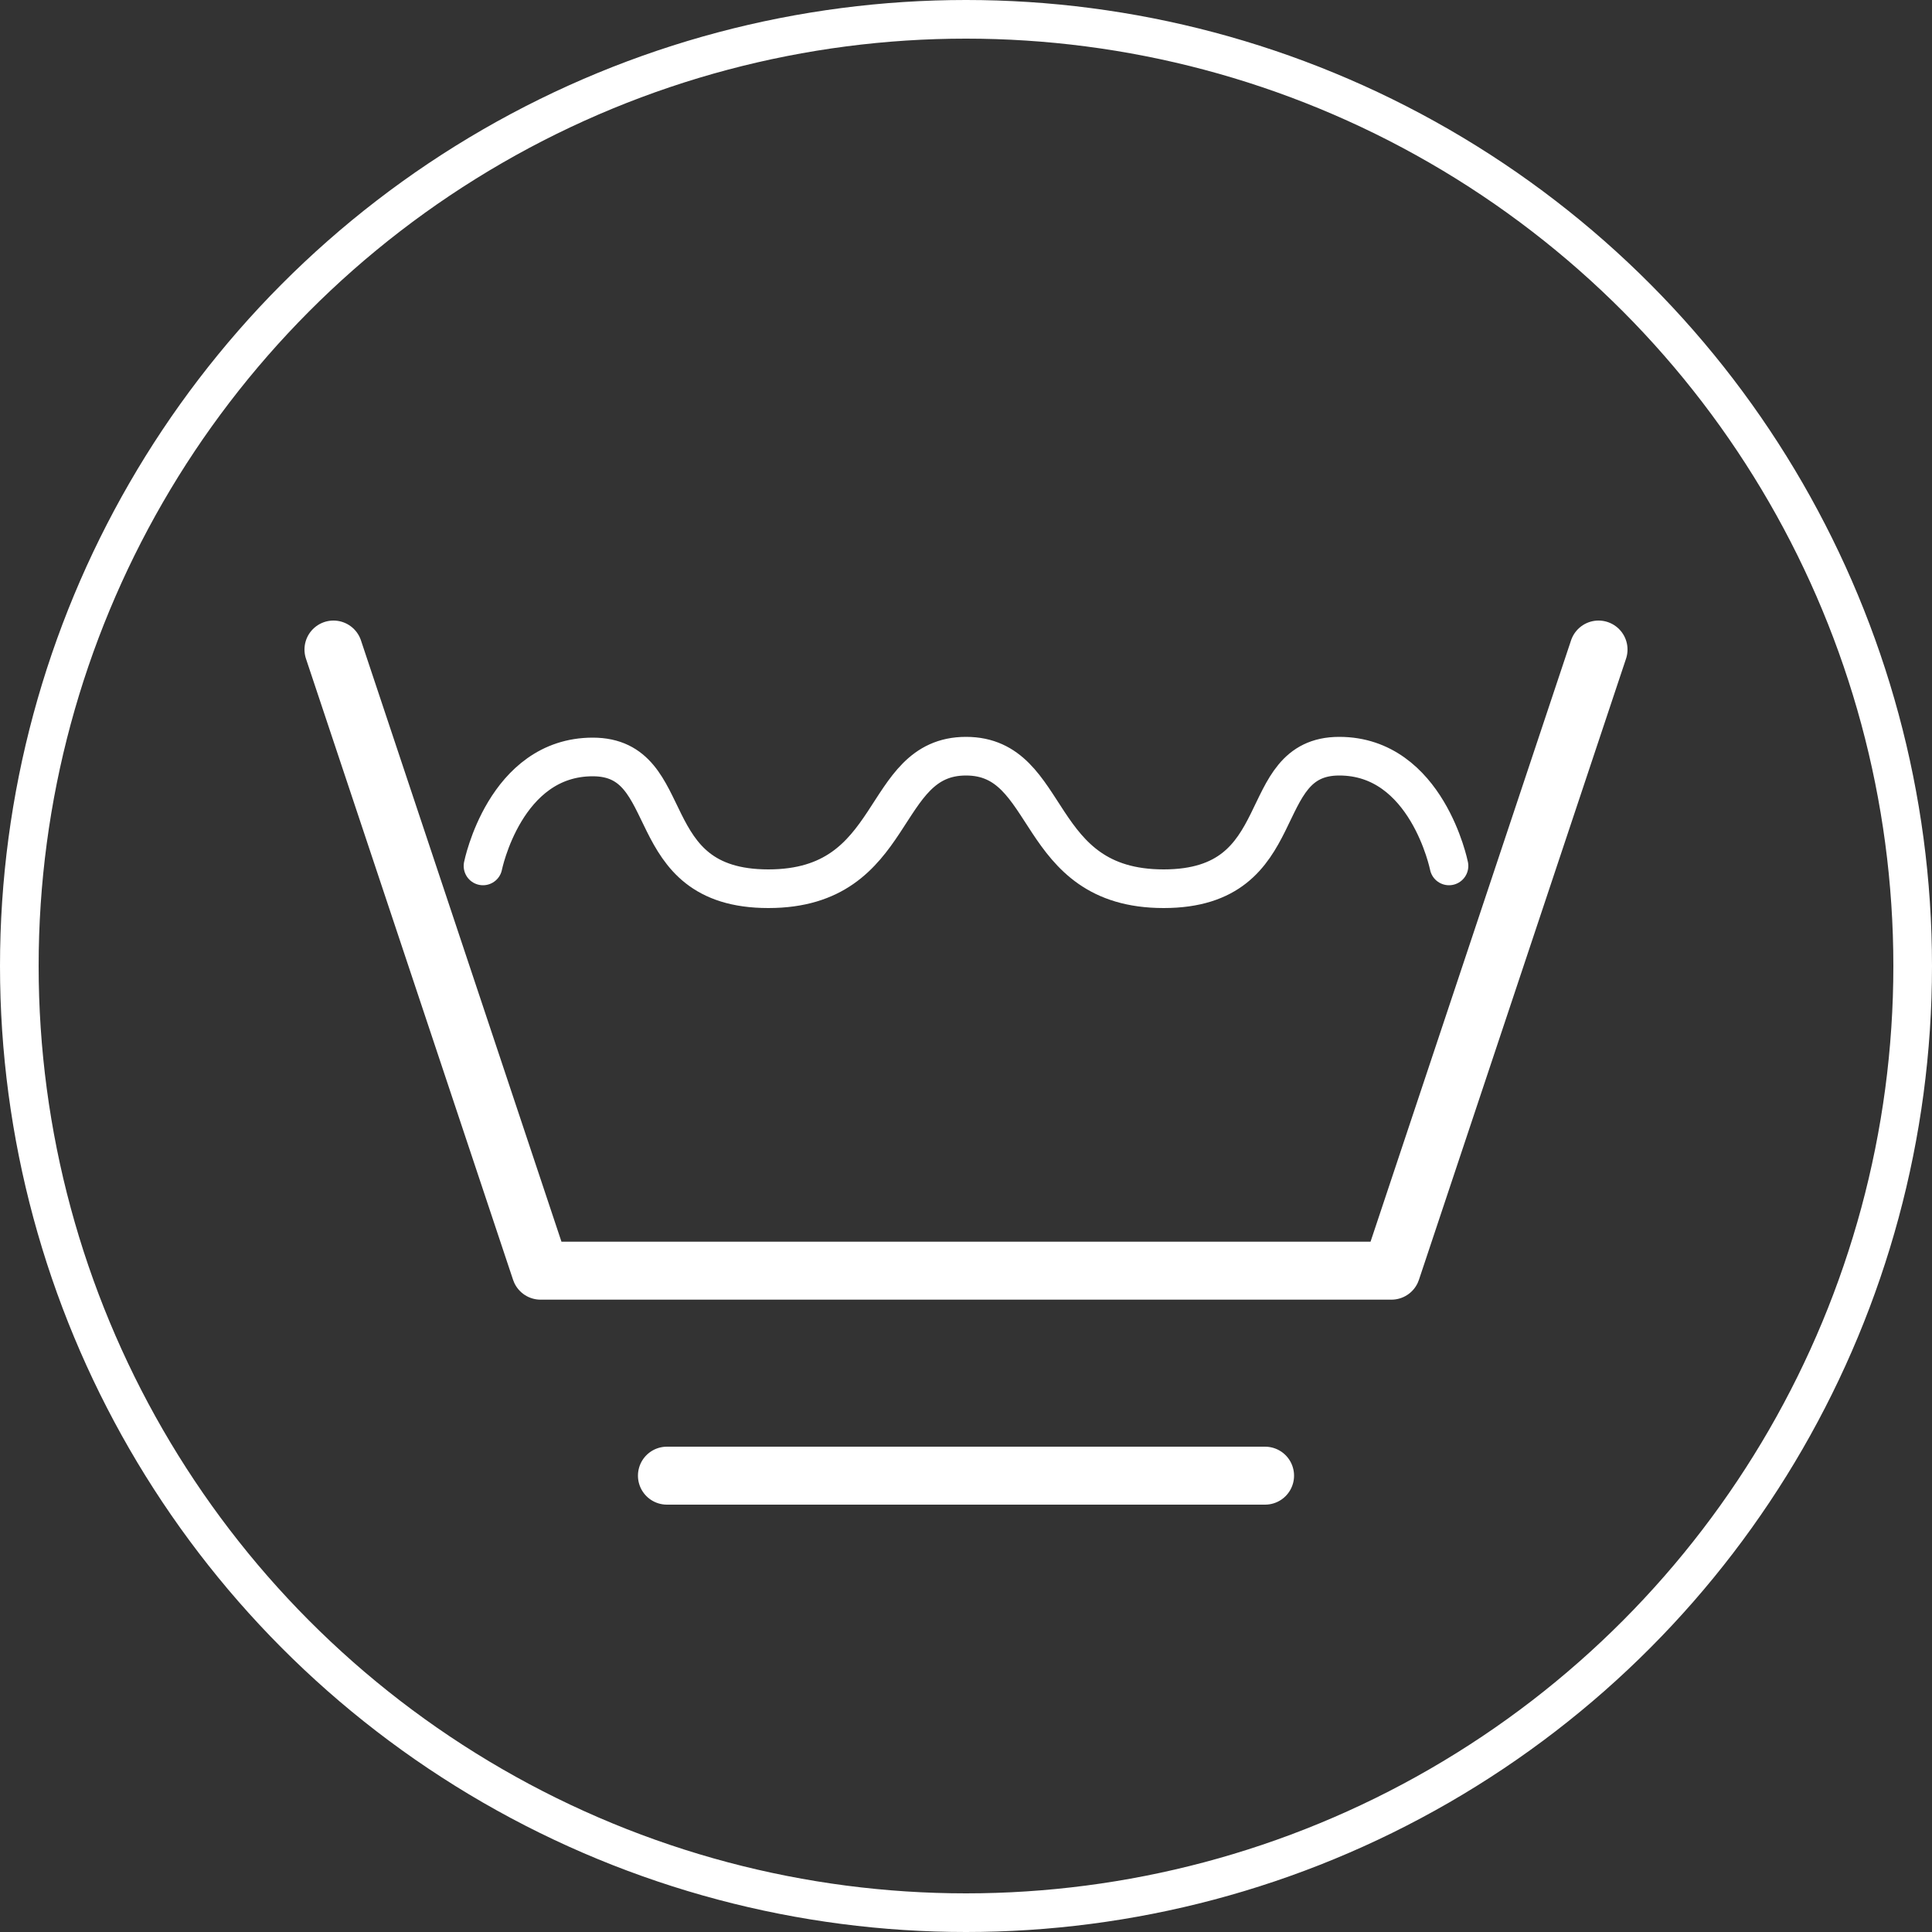 <svg id="Livello_1" data-name="Livello 1" xmlns="http://www.w3.org/2000/svg" viewBox="0 0 100 100"><rect x="0" y="0" width="100" height="100" fill="#333333" stroke="none"/><defs><style>.cls-1,.cls-2,.cls-3{fill:none;stroke:#fff;}.cls-1,.cls-2{stroke-linecap:round;stroke-linejoin:round;}.cls-1{stroke-width:3px;}.cls-2,.cls-3{stroke-width:2px;}.cls-3{stroke-miterlimit:10;}</style></defs><line class="cls-1" x1="34.52" y1="76.38" x2="65.48" y2="76.38"/><polyline class="cls-1" points="82.74 33.62 72.02 65.77 50.59 65.77 49.41 65.77 27.98 65.77 17.26 33.62"/><path class="cls-2" d="M75,44.82s-1.14-5.68-5.68-5.68S67.05,46,60.23,46,54.55,39.14,50,39.14,46.59,46,39.77,46s-4.54-6.82-9.09-6.82S25,44.82,25,44.82"/><g id="Domopak_Spazzy_Desktop" data-name="Domopak Spazzy Desktop"><g id="Lista_scheda_prodotto_desktop" data-name="Lista scheda prodotto desktop"><g id="Group-2"><circle id="Oval" class="cls-3" cx="50" cy="50" r="49"/></g></g></g></svg>